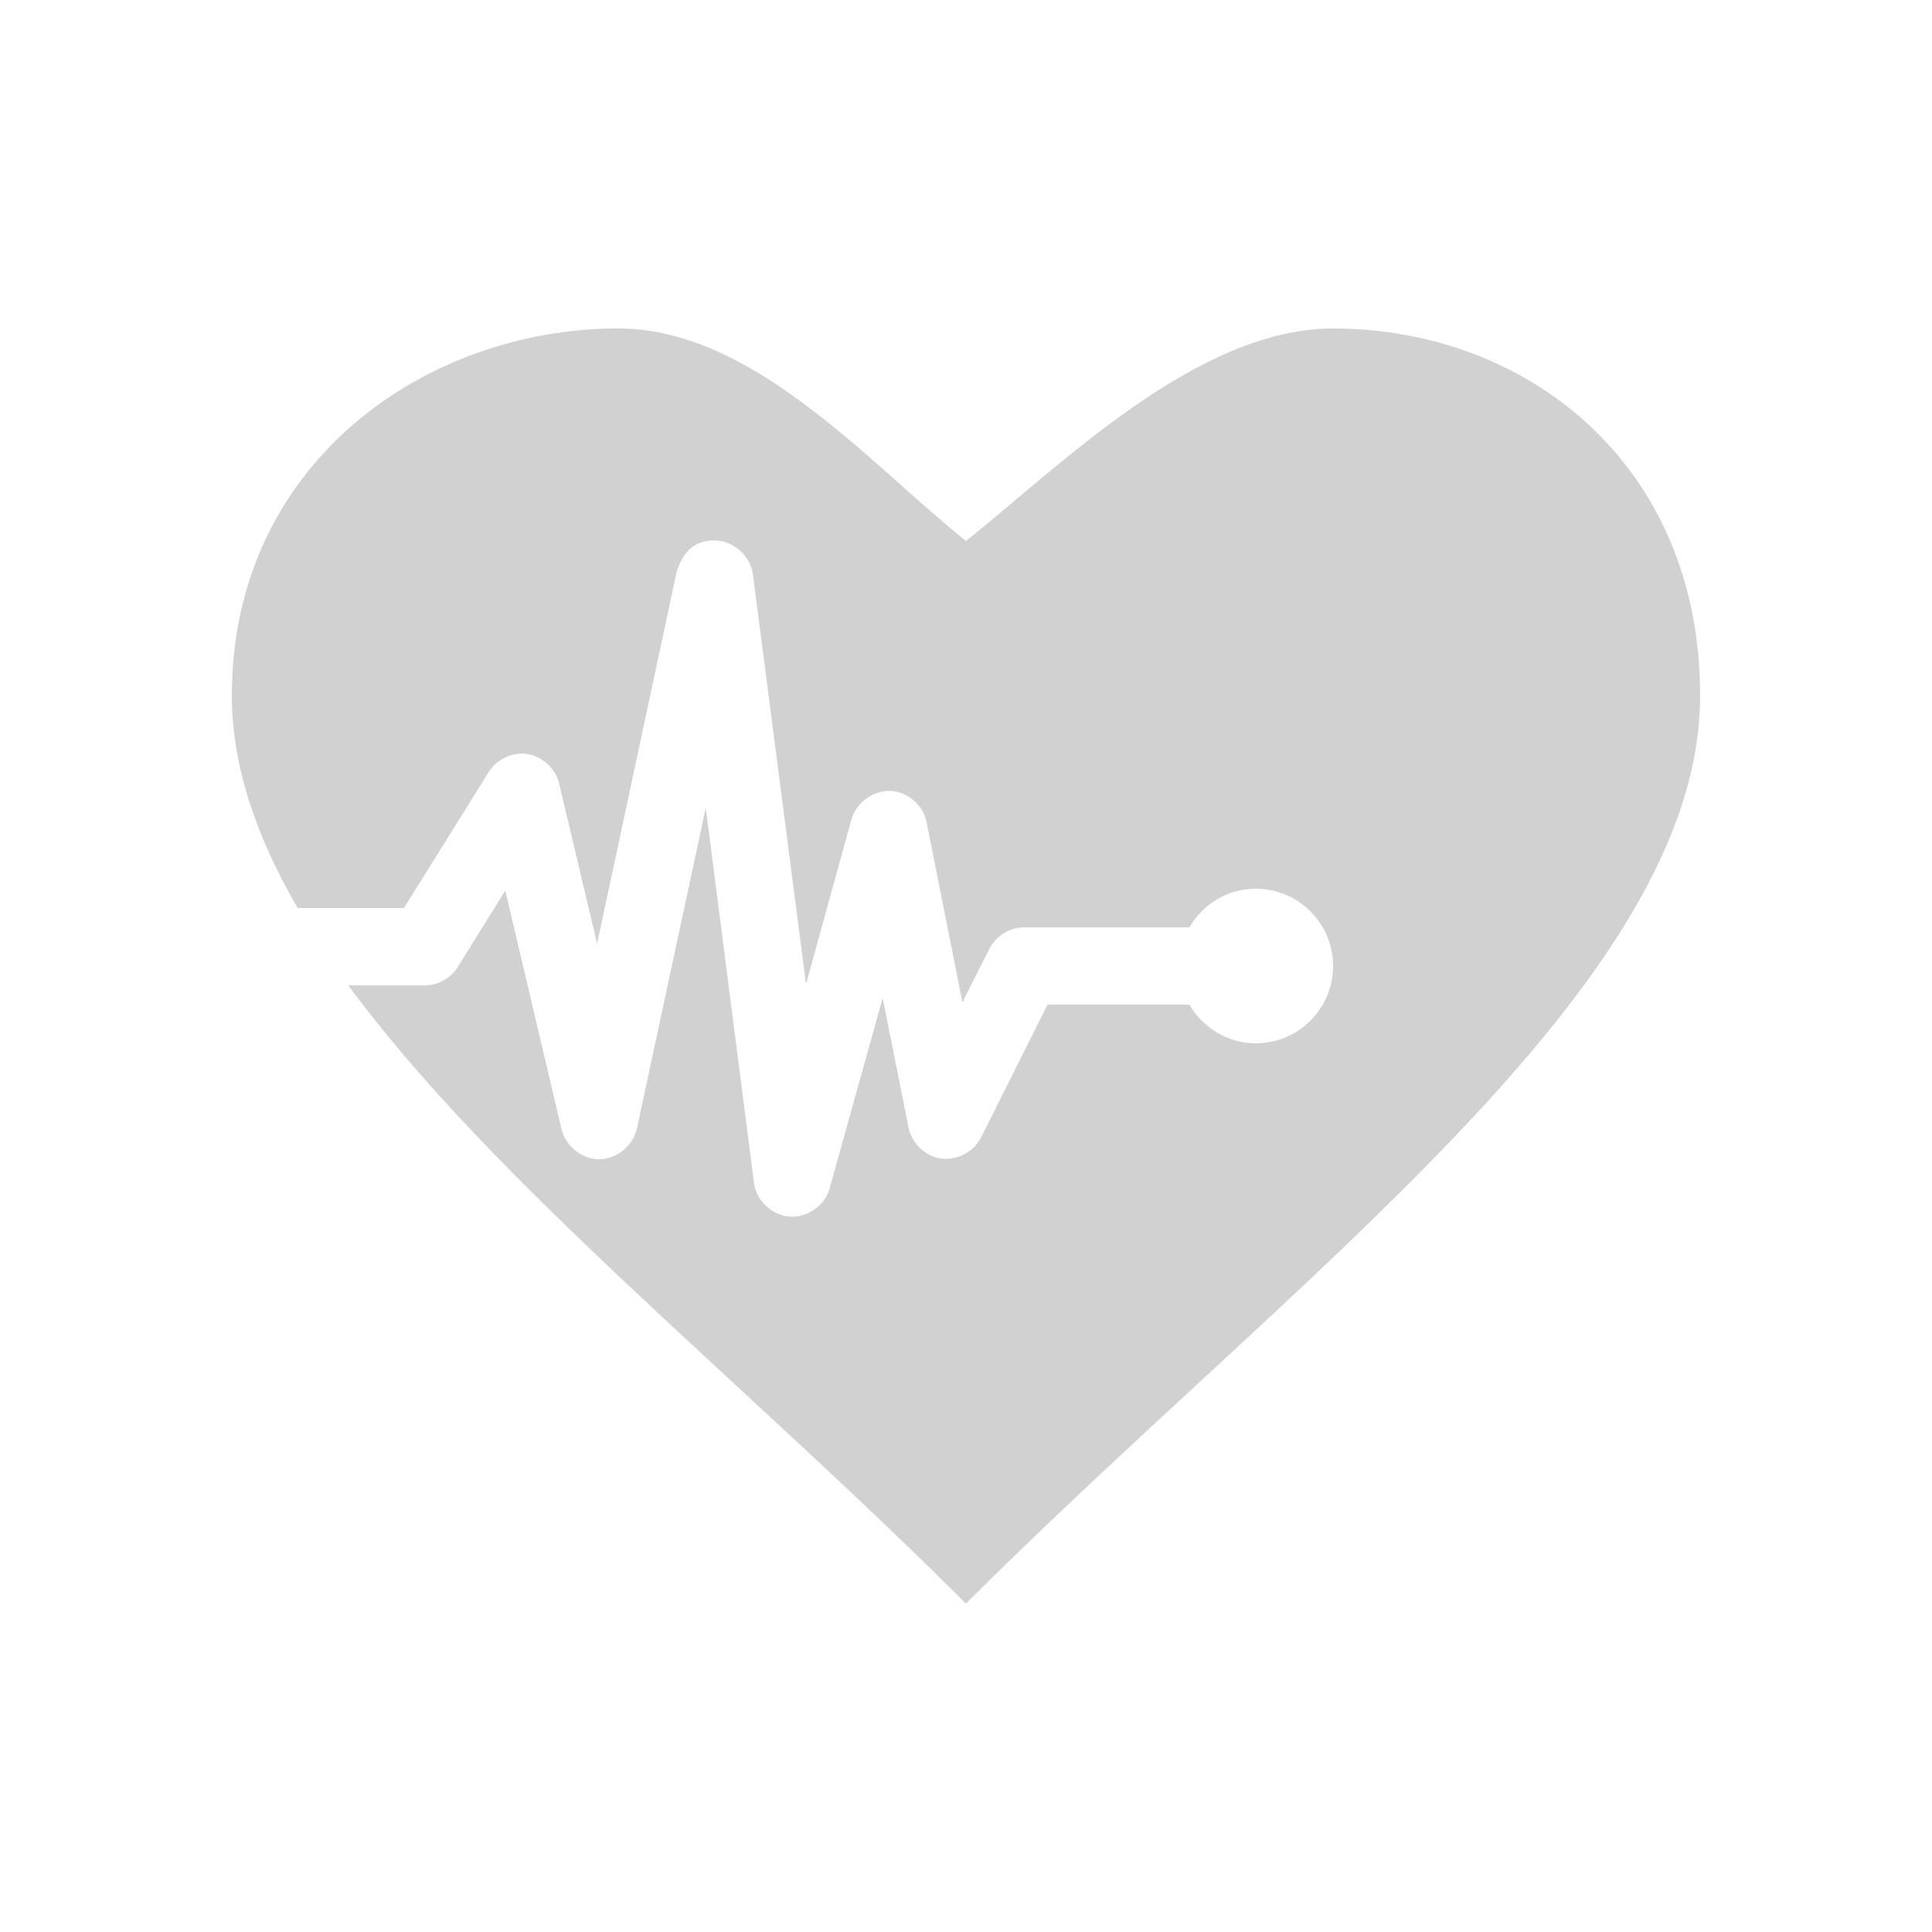<svg xmlns:dc="http://purl.org/dc/elements/1.1/" xmlns:cc="http://creativecommons.org/ns#" xmlns:rdf="http://www.w3.org/1999/02/22-rdf-syntax-ns#" xmlns:svg="http://www.w3.org/2000/svg" xmlns="http://www.w3.org/2000/svg" xmlns:sodipodi="http://sodipodi.sourceforge.net/DTD/sodipodi-0.dtd" xmlns:inkscape="http://www.inkscape.org/namespaces/inkscape" version="1.1" x="0px" y="0px" viewBox="0 0 100 100" aria-hidden="true" width="100px" height="100px" style="fill:url(#CerosGradient_idd3e263091);"><defs><linearGradient class="cerosgradient" data-cerosgradient="true" id="CerosGradient_idd3e263091" gradientUnits="userSpaceOnUse" x1="50%" y1="100%" x2="50%" y2="0%"><stop offset="0%" stop-color="#D1D1D1"/><stop offset="100%" stop-color="#D1D1D1"/></linearGradient><linearGradient/></defs><g transform="translate(0,-952.362)"><path style="color:#000000;enable-background:accumulate;fill:url(#CerosGradient_idd3e263091);" d="m 32,969.362 c -10,0 -20,7 -20,19 0,3.659 1.27,7.312 3.406,11 l 5.5,0 4.406,-7.062 c 0.418,-0.653 1.234,-1.032 2,-0.906 0.766,0.125 1.437,0.747 1.625,1.5 l 1.969,8.313 4.125,-19.281 c 0.334,-0.965 0.851,-1.554 1.844,-1.594 1,-0.055 1.97,0.757 2.094,1.75 l 2.75,21.219 2.344,-8.5 c 0.227,-0.876 1.127,-1.536 2.031,-1.5 0.904,0.036 1.719,0.765 1.875,1.656 l 1.844,9.281 1.406,-2.781 c 0.332,-0.653 1.048,-1.093 1.781,-1.094 l 8.562,0 c 0.692,-1.194 1.958,-2 3.438,-2 2.209,0 4,1.791 4,4 0,2.209 -1.791,4 -4,4 -1.47,0 -2.742,-0.819 -3.438,-2 l -7.344,0 -3.438,6.875 c -0.37,0.739 -1.243,1.203 -2.062,1.094 -0.819,-0.109 -1.524,-0.783 -1.688,-1.594 l -1.344,-6.719 -2.75,9.875 c -0.249,0.876 -1.154,1.503 -2.062,1.438 -0.908,-0.065 -1.723,-0.817 -1.844,-1.719 l -2.5,-19.438 -3.562,16.594 c -0.187,0.883 -1.035,1.584 -1.938,1.594 -0.902,0.01 -1.767,-0.683 -1.969,-1.562 l -2.906,-12.344 -2.469,3.969 c -0.357,0.569 -1.016,0.938 -1.688,0.938 l -3.969,0 c 7.473,10.169 20.611,20.642 31.969,32 17,-17 38,-32 38,-47 0,-12 -9,-19 -19,-19 -7,0 -14,7 -19,11 -5,-4 -11,-11 -18,-11 z" fill="#000000" stroke="none" marker="none" visibility="visible" display="inline" overflow="visible"/></g></svg>